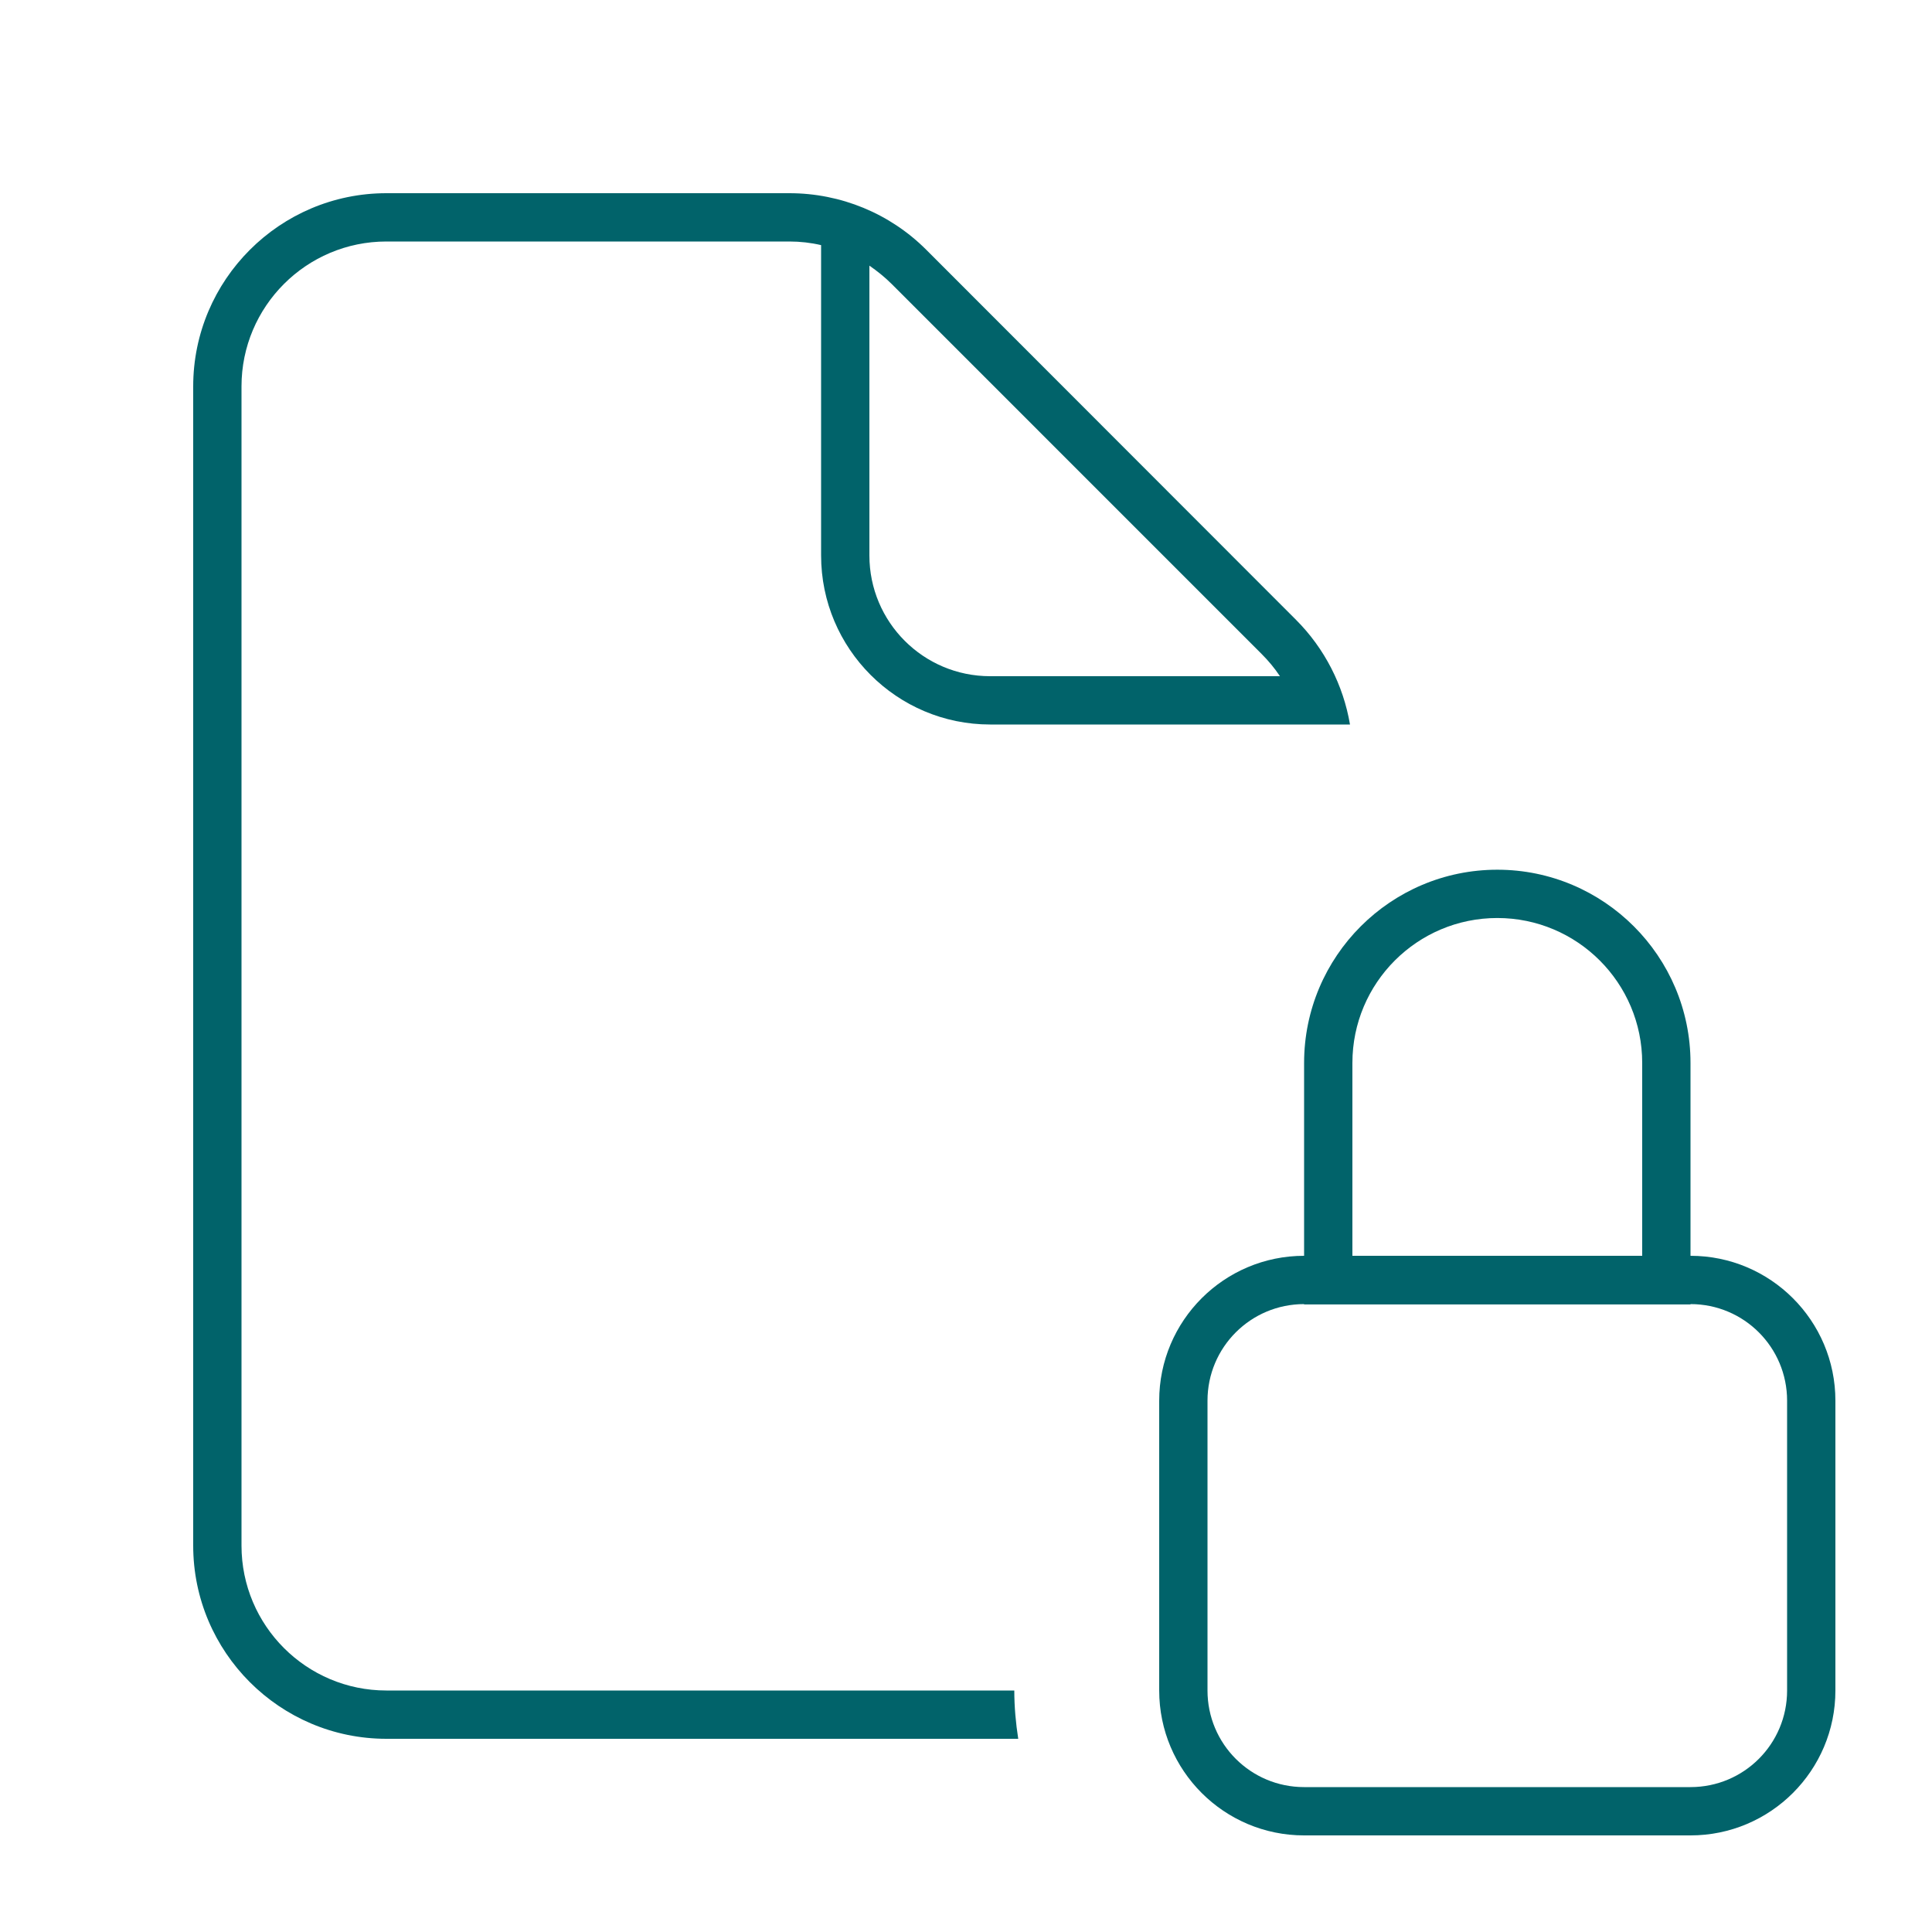 <svg width="80" height="80" viewBox="0 0 80 80" fill="none" xmlns="http://www.w3.org/2000/svg">
<path d="M32.688 10H16C12.688 10 10 12.688 10 16V64C10 67.312 12.688 70 16 70H42C42 70.688 42.062 71.35 42.163 72H16C11.588 72 8 68.412 8 64V16C8 11.588 11.588 8 16 8H32.688C34.812 8 36.85 8.838 38.35 10.338L53.663 25.663C54.85 26.85 55.625 28.375 55.9 30H41C37.138 30 34 26.863 34 23V10.15C33.575 10.05 33.138 10 32.688 10ZM52.237 27.075L36.925 11.762C36.638 11.475 36.325 11.225 36 11V23C36 25.762 38.237 28 41 28H53C52.775 27.663 52.525 27.363 52.237 27.075ZM68 44.013C68 40.7 65.312 38.013 62 38.013C58.688 38.013 56 40.7 56 44.013V52H68V44.013ZM50 58V70C50 72.213 51.788 74 54 74H70C72.213 74 74 72.213 74 70V58C74 55.788 72.213 54 70 54V54.013H54V54C51.788 54 50 55.788 50 58ZM70 44.013V52C73.312 52 76 54.688 76 58V70C76 73.312 73.312 76 70 76H54C50.688 76 48 73.312 48 70V58C48 54.688 50.688 52 54 52V44.013C54 39.6 57.587 36.013 62 36.013C66.412 36.013 70 39.6 70 44.013Z" fill="#01636A"/>
</svg>
